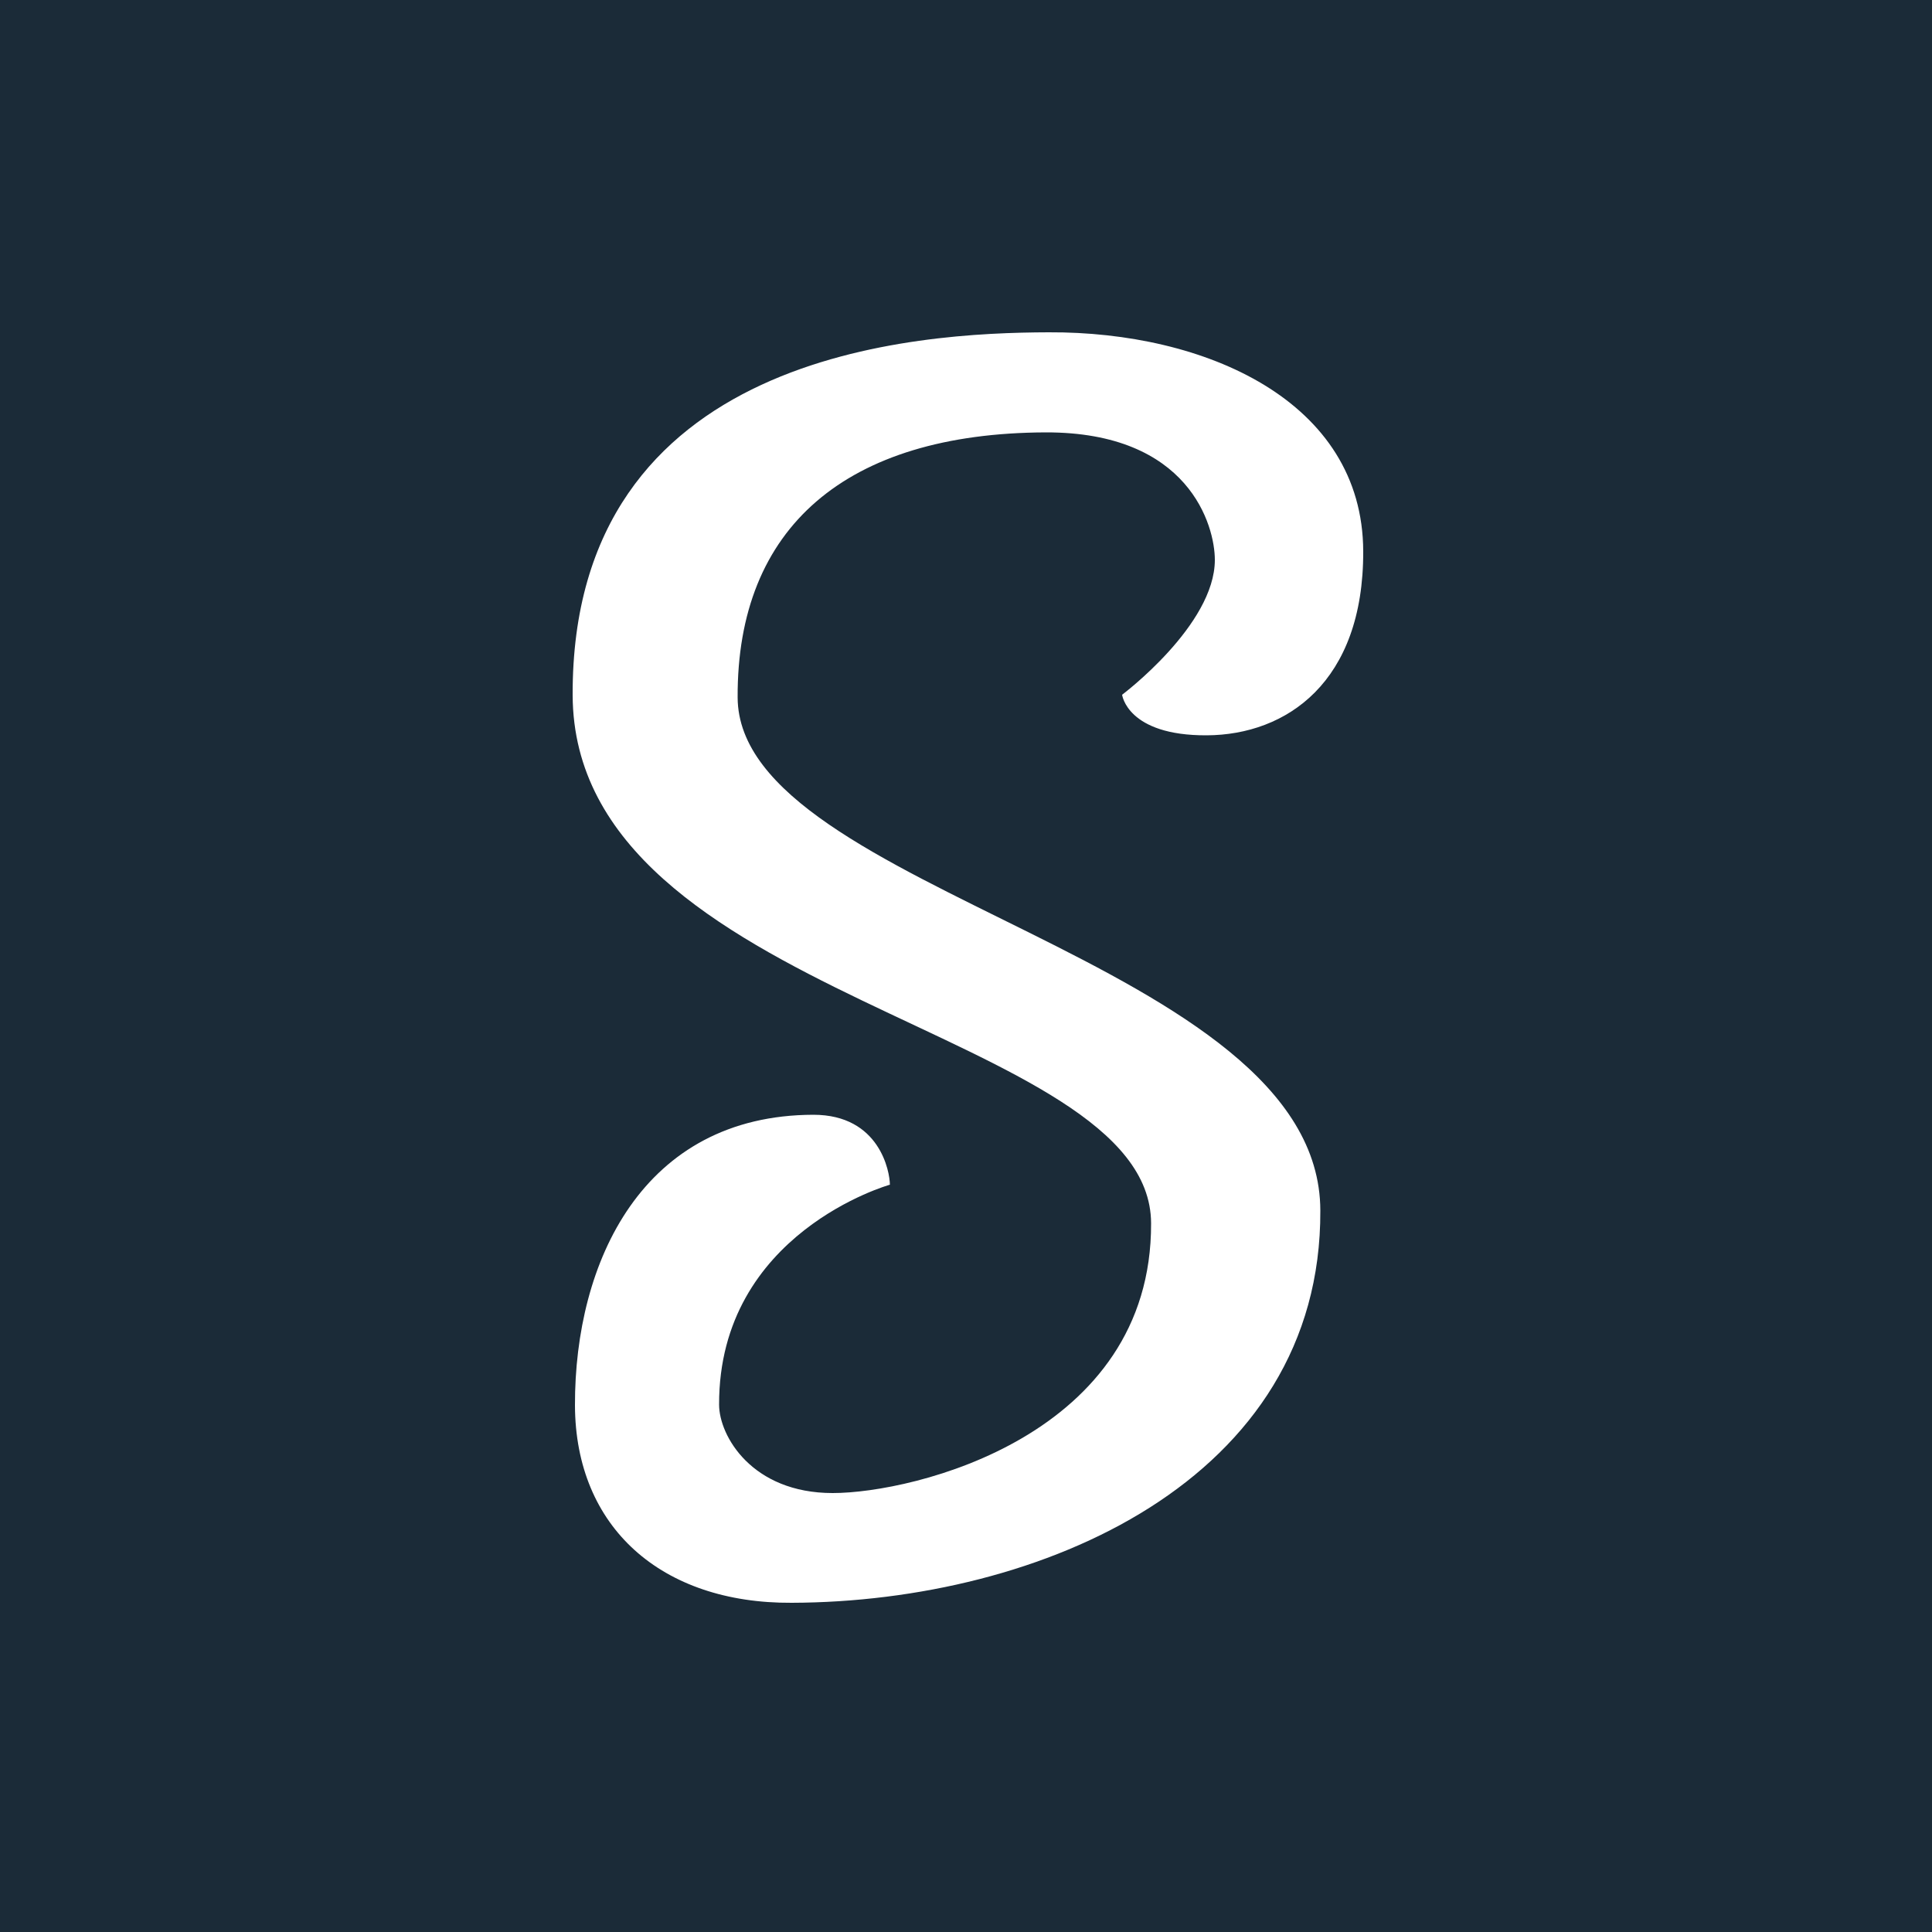 <svg xml:space="preserve" style="enable-background:new 0 0 500 500;" viewBox="0 0 500 500" y="0px" x="0px" xmlns:xlink="http://www.w3.org/1999/xlink" xmlns="http://www.w3.org/2000/svg" version="1.1">
<style type="text/css">
	.st0{fill:#1B2B38;}
	.st1{fill:#FFFFFF;}
</style>
<g id="Layer_1">
	<g>
		<rect height="500" width="500" class="st0" y="0" x="0"></rect>
	</g>
	<path d="M190.9,180.5c-0.2-44,28-68.4,79.7-68.6c37.2-0.1,43.8,24.2,43.8,33c0,16.9-24,34.9-24,34.9
		s1.3,10.6,21.9,10.5c20.6-0.1,40.6-13.7,40.5-47.6c-0.1-39-41-56.9-81.4-56.7c-33.8,0.1-123.5,4.9-123.2,93.9
		c0.3,79.1,149.6,86.1,149.7,136.7c0.2,55-61.5,69.8-82.4,69.8s-29.4-14.8-29.4-22.9c-0.1-44.5,44.2-56.9,44.2-56.9
		c0-3.3-2.6-18.1-19.8-18.1c-44.2,0.1-61.8,38.1-61.7,75.2c0.1,31.6,22.4,51.3,56.1,51.1c64.4-0.2,137.1-31.7,136.8-101.5
		C341.6,248,191.1,231,190.9,180.5z" class="st1"></path>
</g>
<g id="Layer_2">
</g>
<g id="Layer_5">
</g>
</svg>

